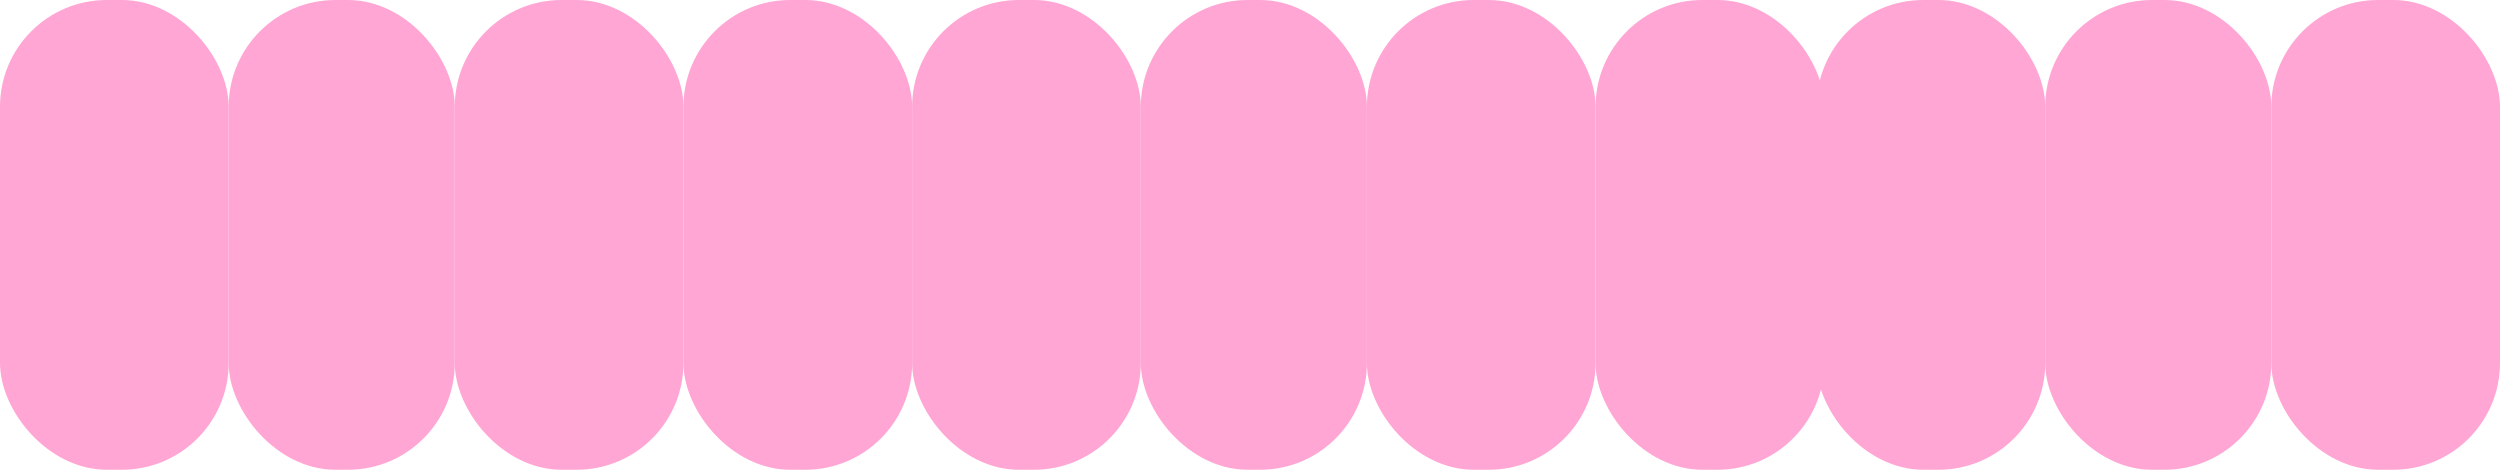 <?xml version="1.0" encoding="UTF-8"?> <svg xmlns="http://www.w3.org/2000/svg" width="1405" height="264" viewBox="0 0 1405 264" fill="none"><rect width="128.515" height="264" rx="60" fill="#FFA6D4"></rect><rect x="512.615" width="128.515" height="264" rx="60" fill="#FFA6D4"></rect><rect x="255.586" width="128.515" height="264" rx="60" fill="#FFA6D4"></rect><rect x="768.201" width="128.515" height="264" rx="60" fill="#FFA6D4"></rect><rect x="1149.41" width="127.071" height="264" rx="60" fill="#FFA6D4"></rect><rect x="128.515" width="127.071" height="264" rx="60" fill="#FFA6D4"></rect><rect x="641.13" width="127.071" height="264" rx="60" fill="#FFA6D4"></rect><rect x="1020.9" width="128.515" height="264" rx="60" fill="#FFA6D4"></rect><rect x="384.101" width="128.515" height="264" rx="60" fill="#FFA6D4"></rect><rect x="896.716" width="128.515" height="264" rx="60" fill="#FFA6D4"></rect><rect x="1276.48" width="128.515" height="264" rx="60" fill="#FFA6D4"></rect></svg> 